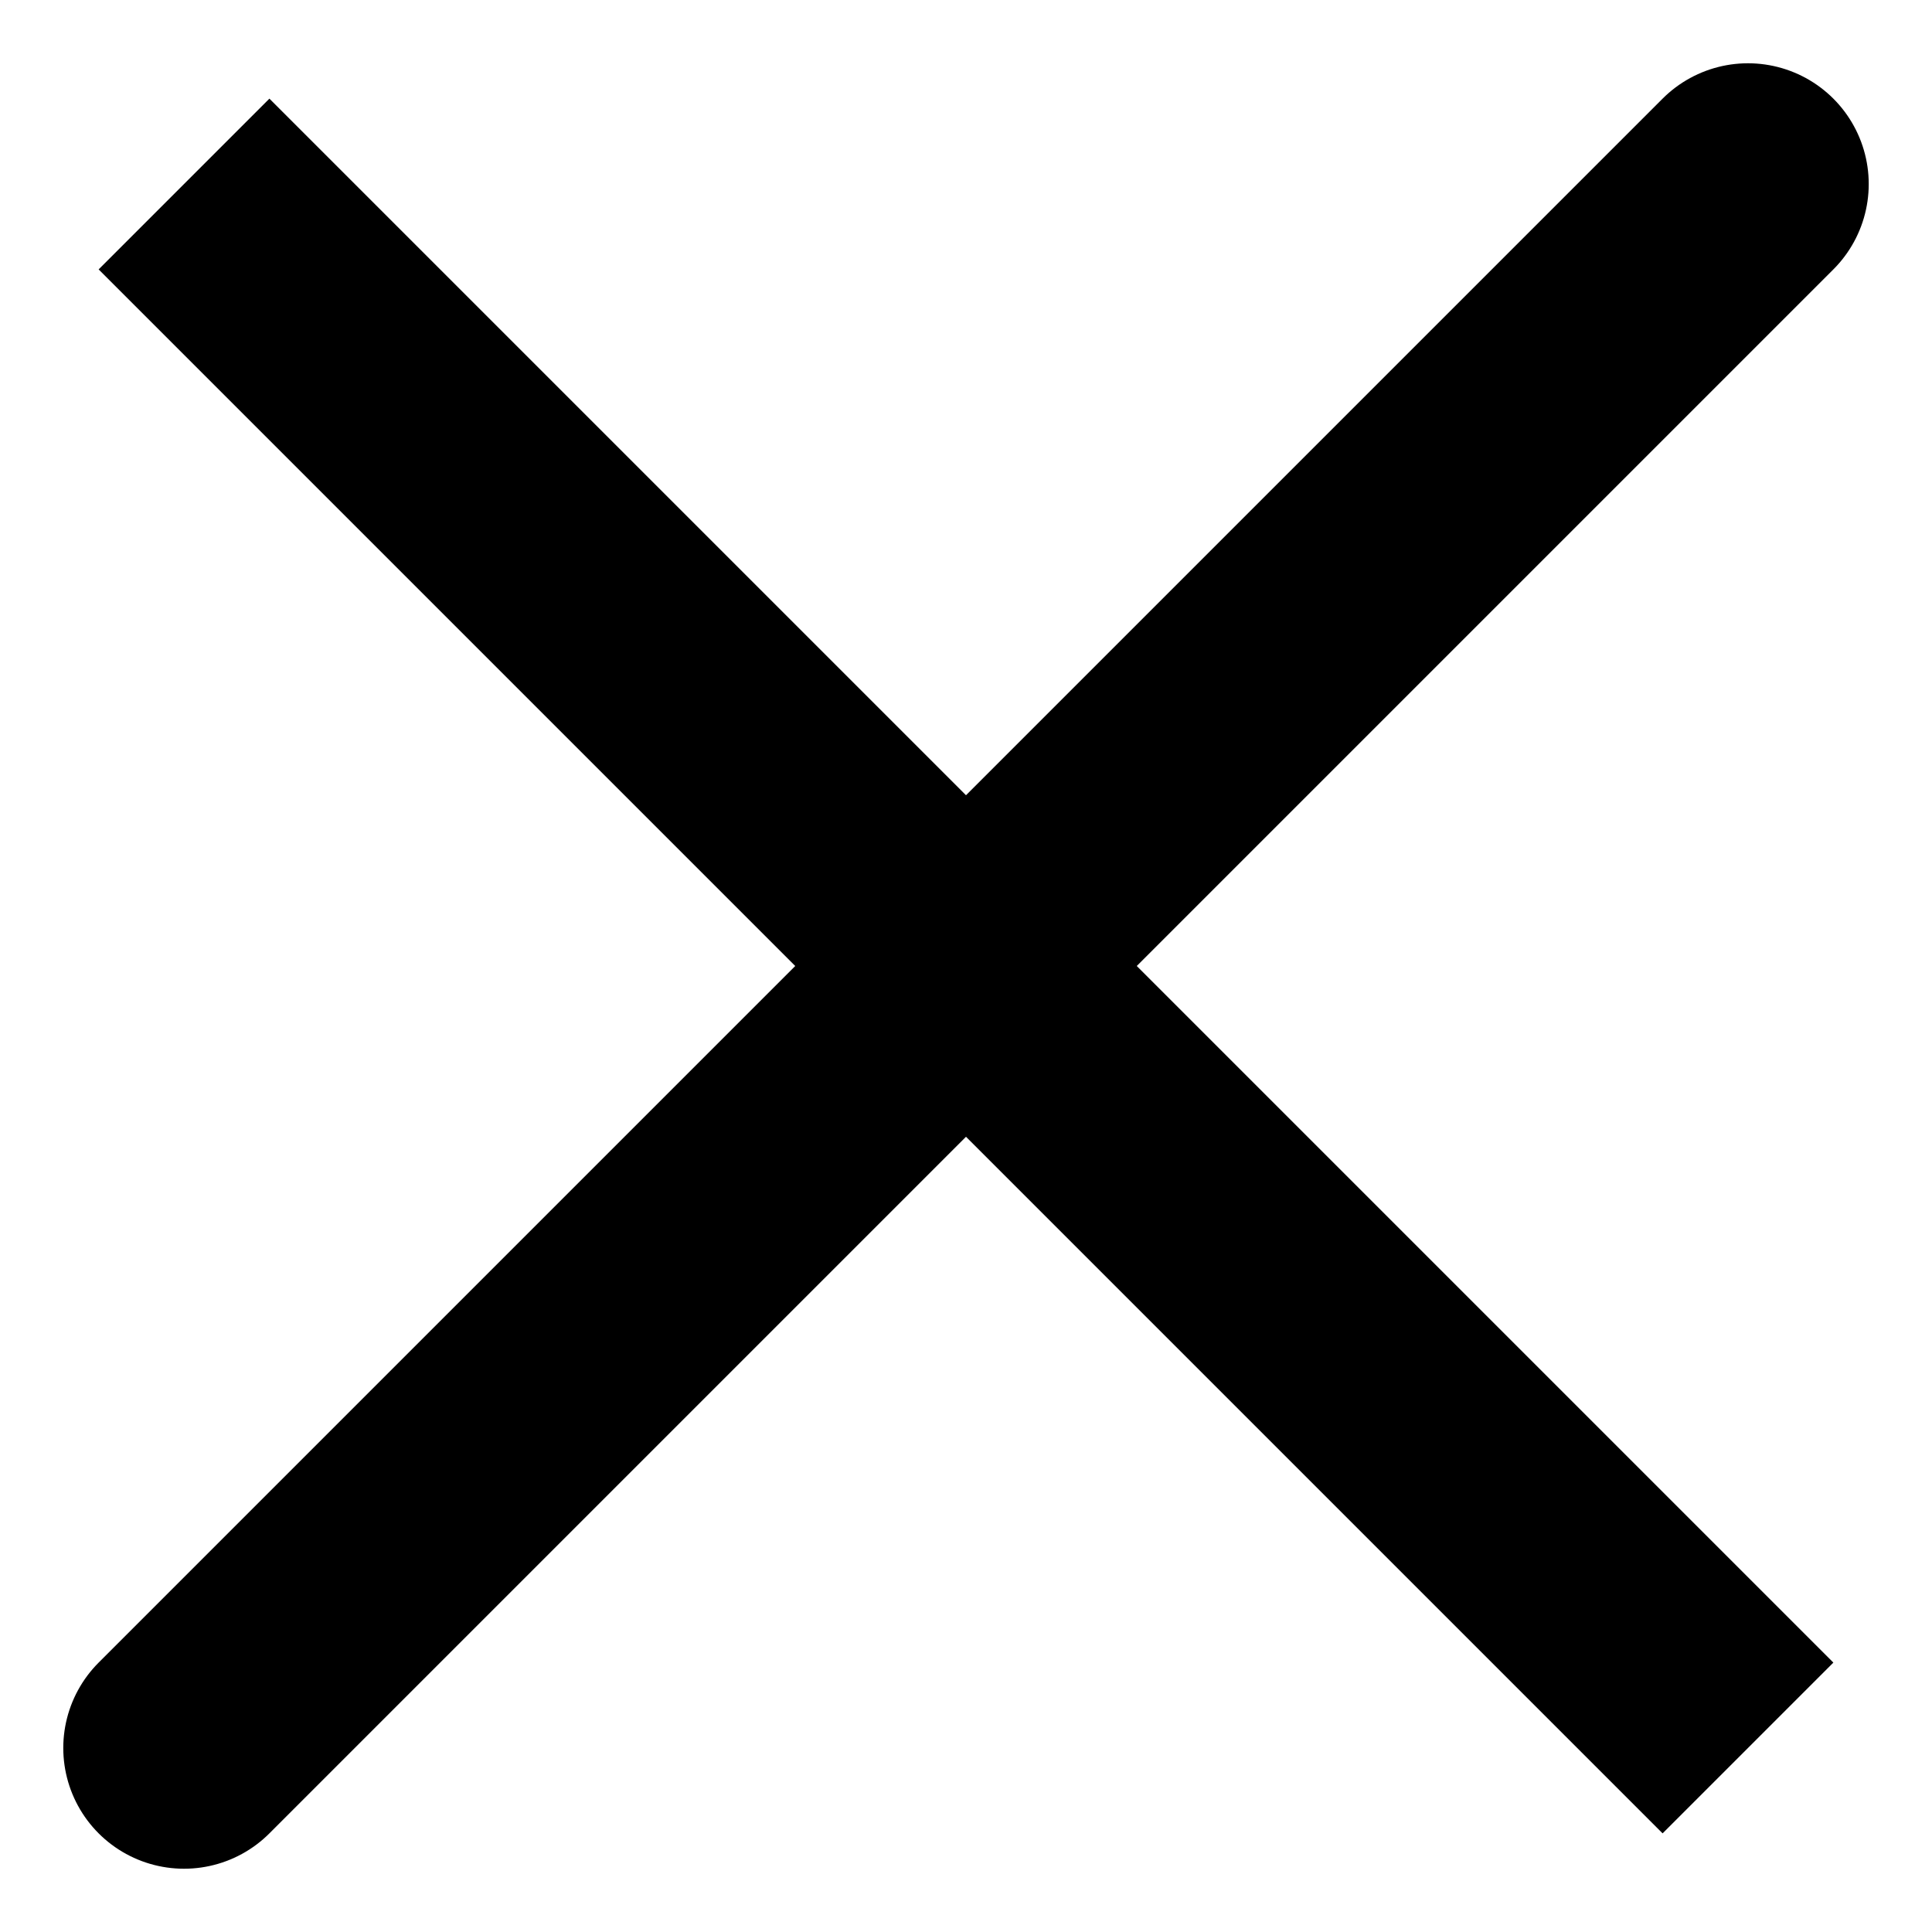 <svg width="28" height="28" viewBox="0 0 28 28" fill="none" xmlns="http://www.w3.org/2000/svg">
<path d="M25.333 2.667L2.667 25.333M25.333 25.333L2.667 2.667L25.333 25.333Z" stroke="black" stroke-width="3.5" stroke-linecap="round"/>
</svg>
